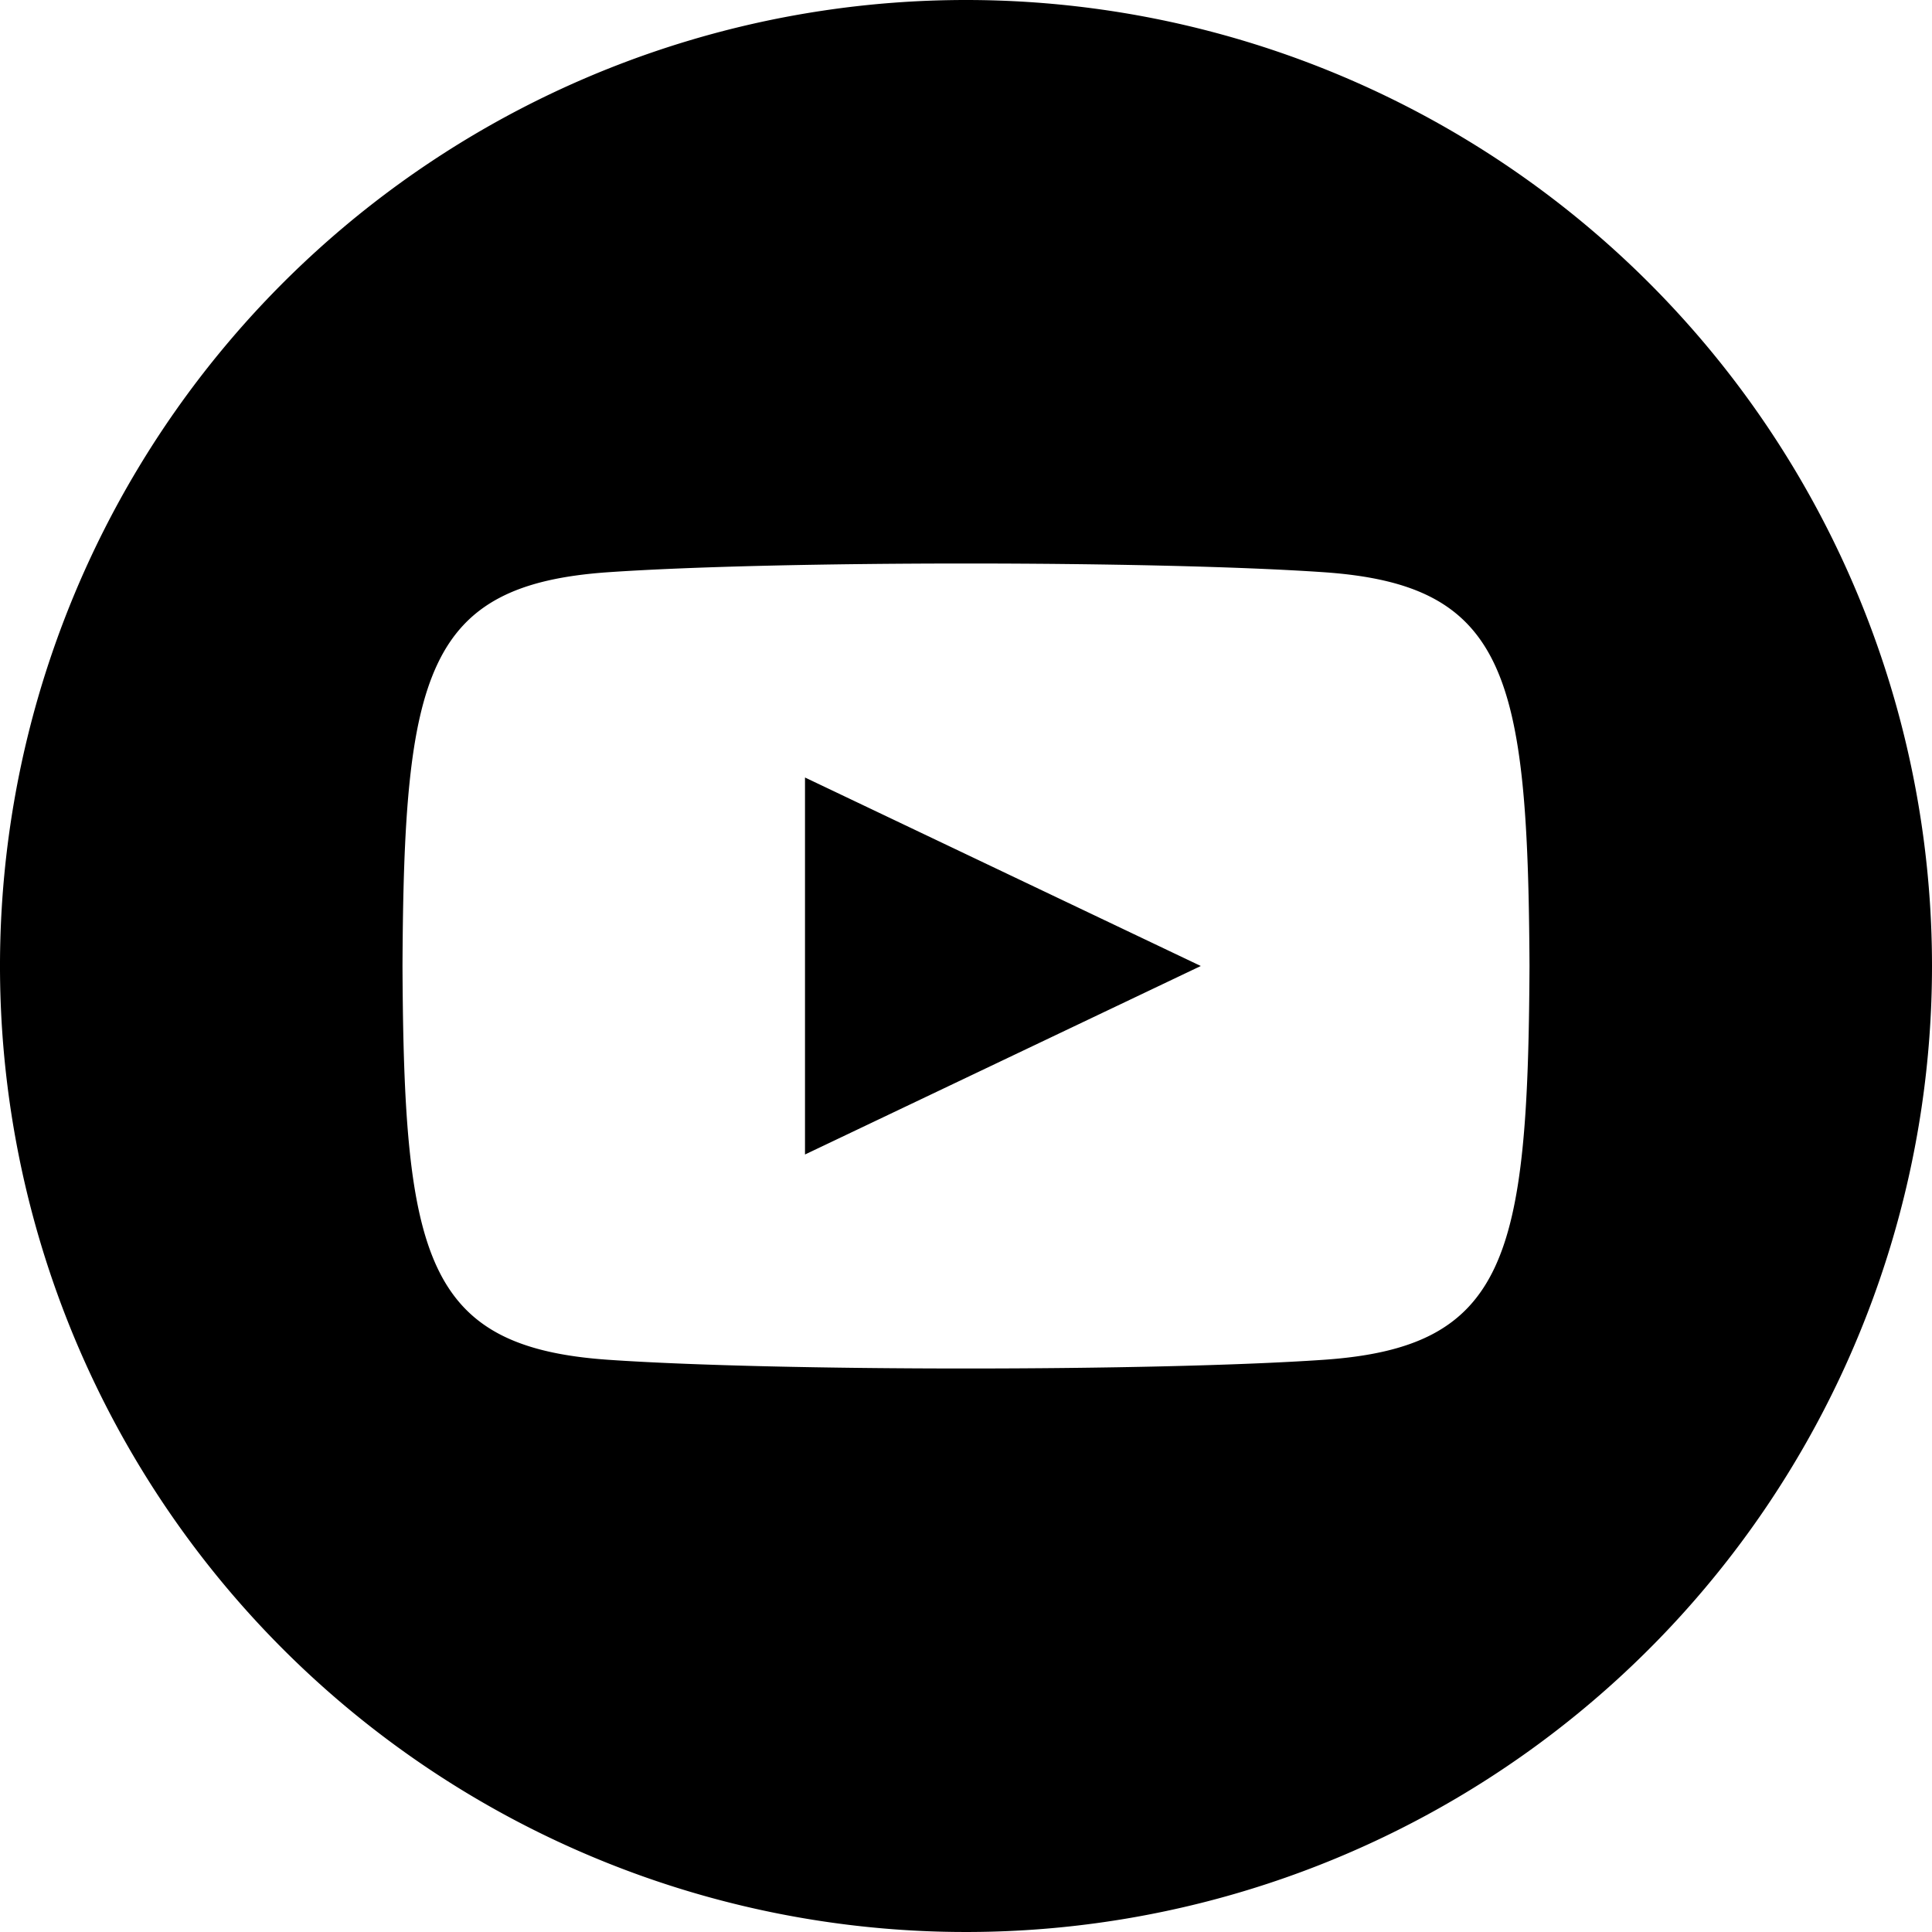 <svg xmlns="http://www.w3.org/2000/svg" width="30" height="30" viewBox="0 0 30 30">
  <path id="iconmonstr-youtube-9" d="M15,0A15,15,0,1,0,30,15,15,15,0,0,0,15,0Zm5.551,21.115c-2.628.18-8.48.18-11.1,0C6.6,20.92,6.271,19.527,6.25,15c.021-4.536.356-5.92,3.2-6.115,2.624-.18,8.477-.18,11.1,0,2.846.195,3.176,1.587,3.2,6.115C23.728,19.536,23.394,20.92,20.551,21.115ZM12.5,12.073,18.646,15,12.5,17.927Z"/>
</svg>
